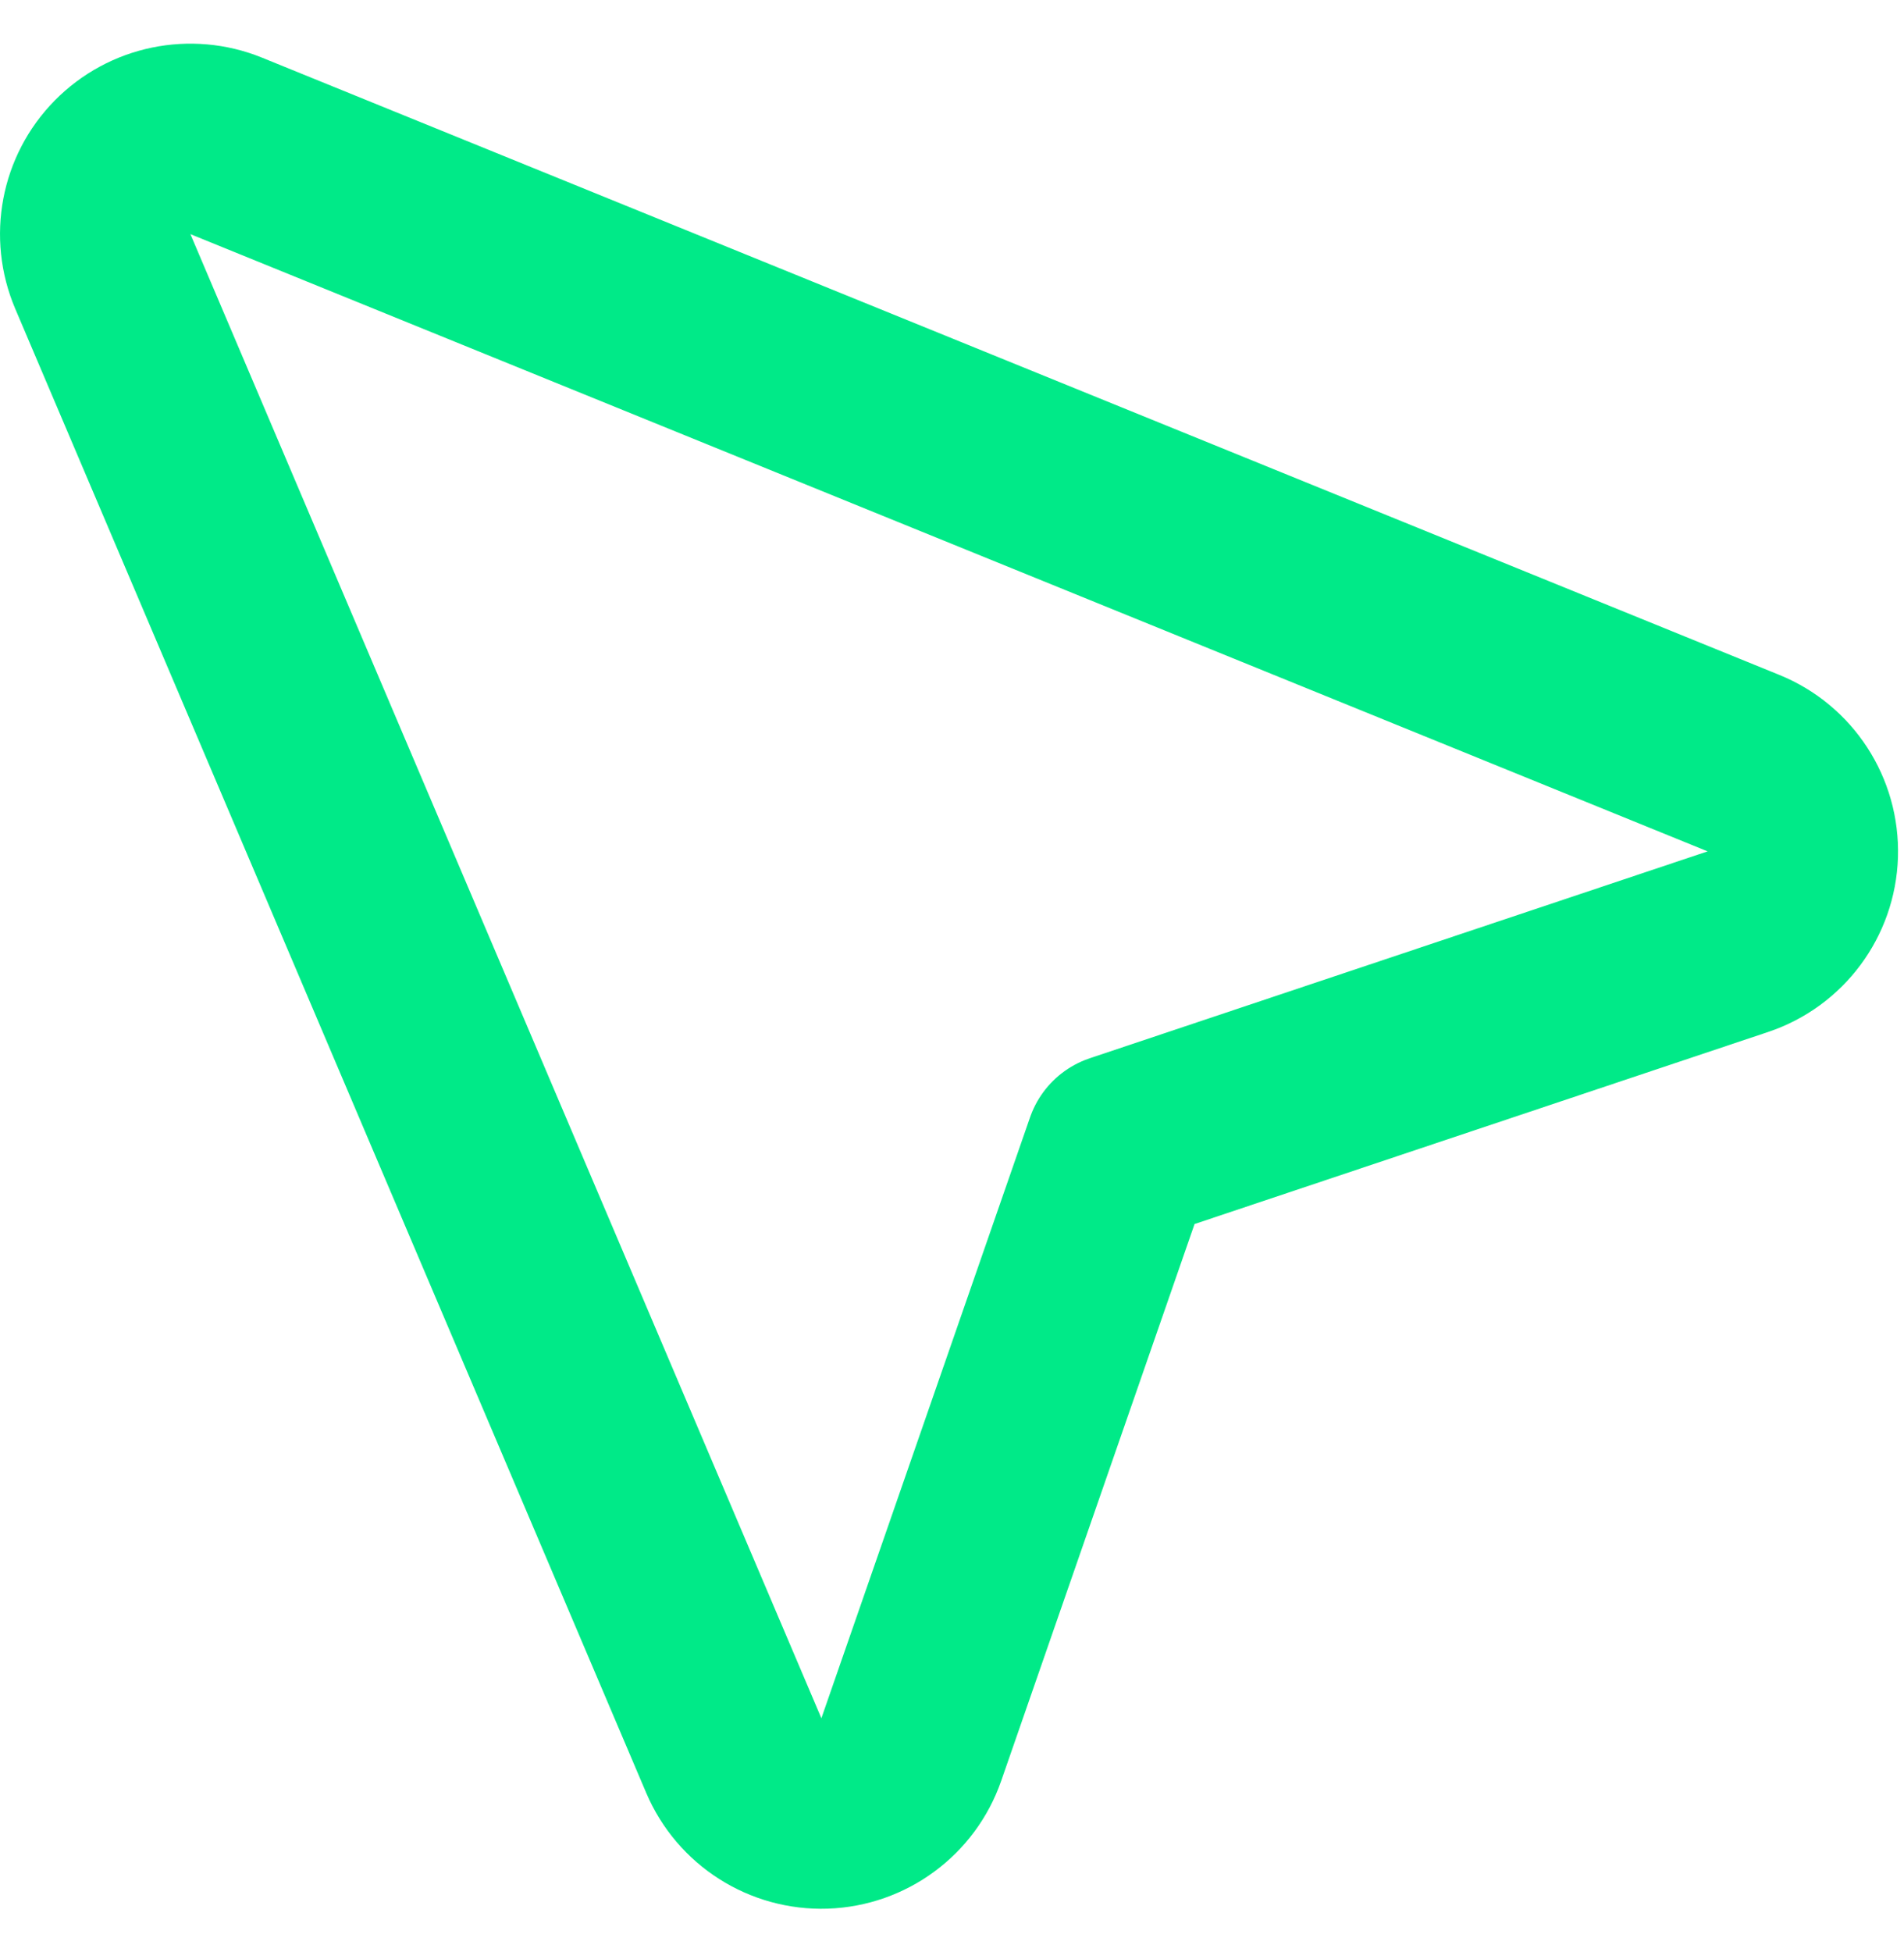 <?xml version="1.0" encoding="UTF-8"?> <svg xmlns="http://www.w3.org/2000/svg" width="40" height="41" viewBox="0 0 40 41" fill="none"> <path d="M4.753 3.064C4.003 2.759 3.143 2.937 2.575 3.514C2.006 4.091 1.843 4.954 2.16 5.7L15.416 36.867C15.739 37.627 16.498 38.111 17.324 38.083C18.15 38.054 18.874 37.521 19.145 36.74L23.529 24.12L36.51 19.775C37.303 19.51 37.848 18.778 37.874 17.942C37.9 17.106 37.404 16.341 36.628 16.026L4.753 3.064Z" stroke="#00EA88" stroke-width="4" stroke-linecap="round" stroke-linejoin="round"></path> </svg> 